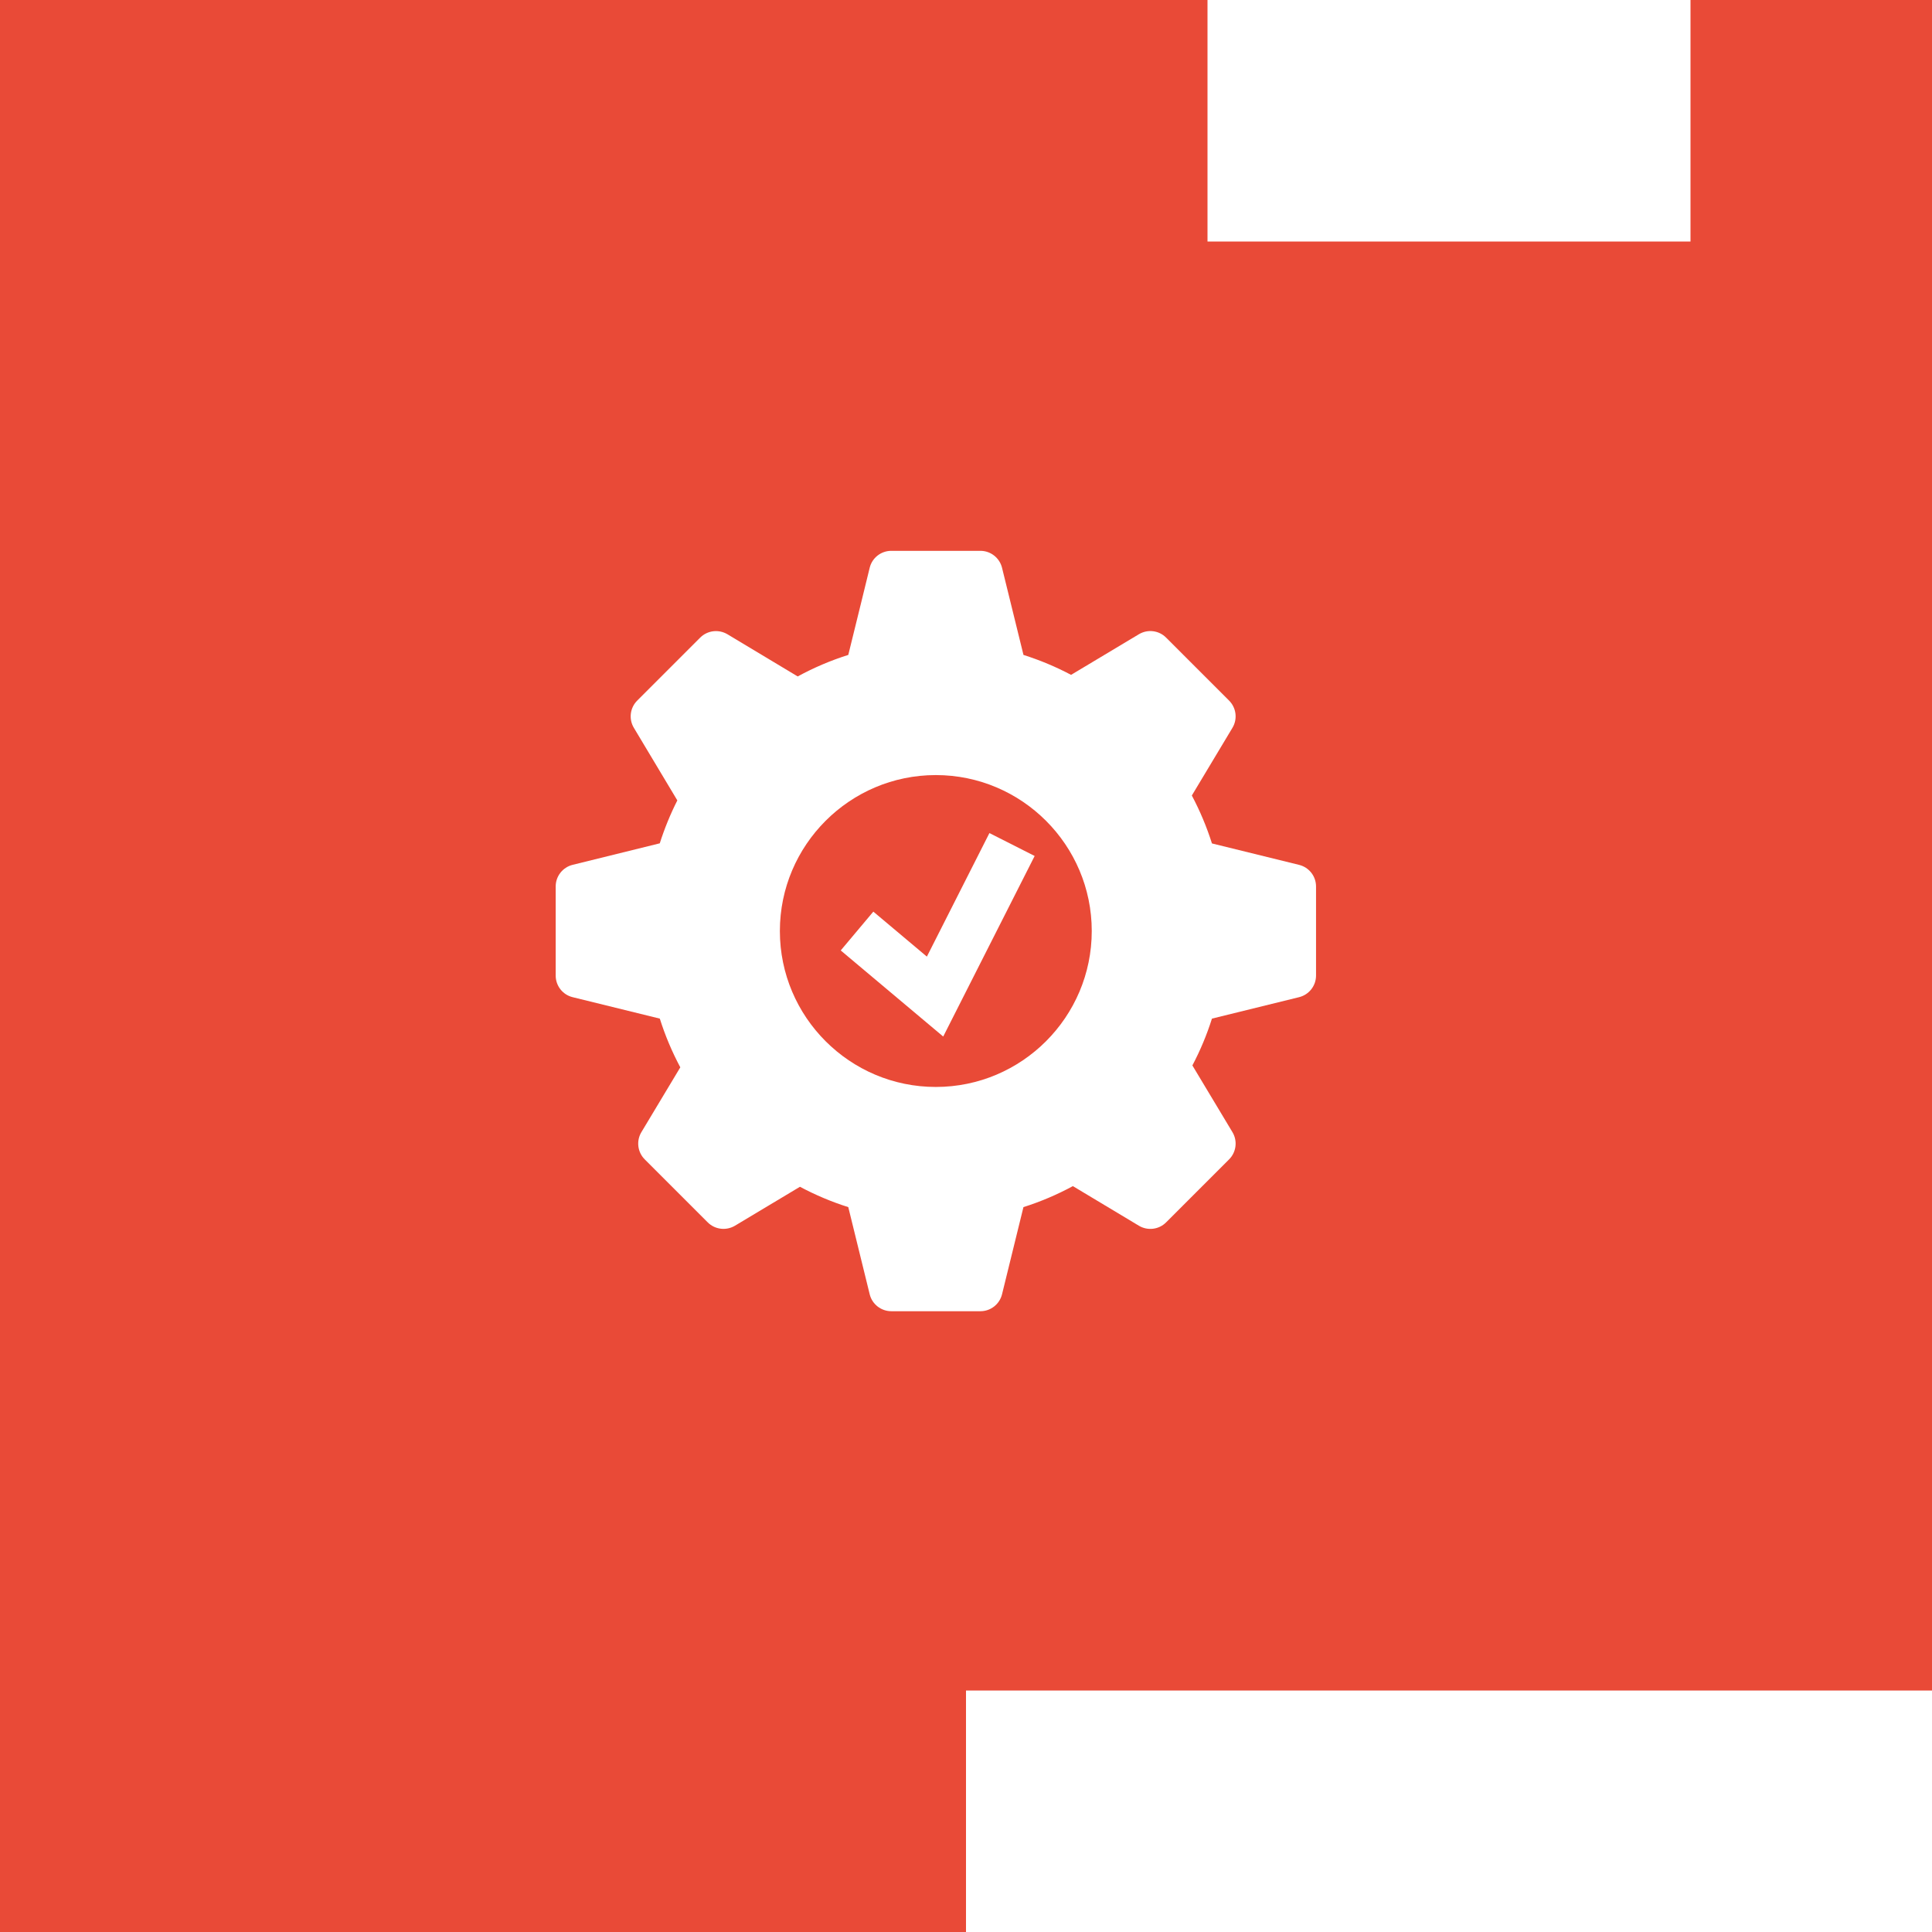 <?xml version="1.0" encoding="UTF-8"?><svg id="uuid-ad61688b-d1b3-4f8f-a54e-c64e725114b8" xmlns="http://www.w3.org/2000/svg" viewBox="0 0 560 560"><path d="M271.25,224.66c-24.92,0-45.2,20.28-45.2,45.2s20.28,45.2,45.2,45.2,45.2-20.28,45.2-45.2-20.28-45.2-45.2-45.2ZM273.4,300.45l-29.71-24.96,9.45-11.25,15.52,13.04,18.13-35.81,13.11,6.64-26.51,52.35Z" style="fill:#e94a37; stroke-width:0px;"/><path d="M490,0v70h-140V0H0v560h280v-70h280V0h-70ZM381.46,282.77c0,2.96-2.02,5.54-4.89,6.26l-25.28,6.22c-1.48,4.68-3.38,9.23-5.67,13.57l11.61,19.34c1.53,2.54,1.12,5.8-.97,7.89l-18.26,18.26c-2.09,2.1-5.35,2.49-7.89.97,0,0-12.77-7.66-19.13-11.48-4.56,2.47-9.35,4.51-14.33,6.09l-6.21,25.28c-.72,2.88-3.3,4.89-6.26,4.89h-25.83c-2.96,0-5.55-2.02-6.26-4.89l-6.21-25.28c-4.84-1.53-9.53-3.51-14.01-5.9-6.19,3.71-18.84,11.29-18.84,11.29-2.55,1.51-5.8,1.12-7.89-.97l-18.26-18.26c-2.09-2.09-2.5-5.35-.97-7.89l11.28-18.79c-2.42-4.53-4.41-9.26-5.94-14.12l-25.29-6.22c-2.88-.71-4.89-3.3-4.89-6.26v-25.83c0-2.96,2.02-5.54,4.89-6.26l25.28-6.24c1.36-4.27,3.06-8.44,5.09-12.44l-12.6-21.04c-1.53-2.54-1.12-5.8.97-7.89l18.26-18.26c2.1-2.09,5.34-2.48,7.89-.97l20.37,12.23c4.67-2.55,9.58-4.64,14.66-6.24,1.9-7.63,6.21-25.28,6.21-25.28.71-2.88,3.3-4.89,6.26-4.89h25.83c2.96,0,5.54,2.02,6.26,4.89l6.22,25.28c4.76,1.51,9.38,3.44,13.8,5.78l19.65-11.77c2.55-1.53,5.8-1.13,7.89.97l18.26,18.26c2.09,2.09,2.5,5.35.97,7.89,0,0-7.98,13.3-11.77,19.62,2.36,4.45,4.31,9.09,5.83,13.89l25.28,6.22c2.88.72,4.89,3.3,4.89,6.26v25.83Z" style="fill:#e94a37; stroke-width:0px;"/></svg>
